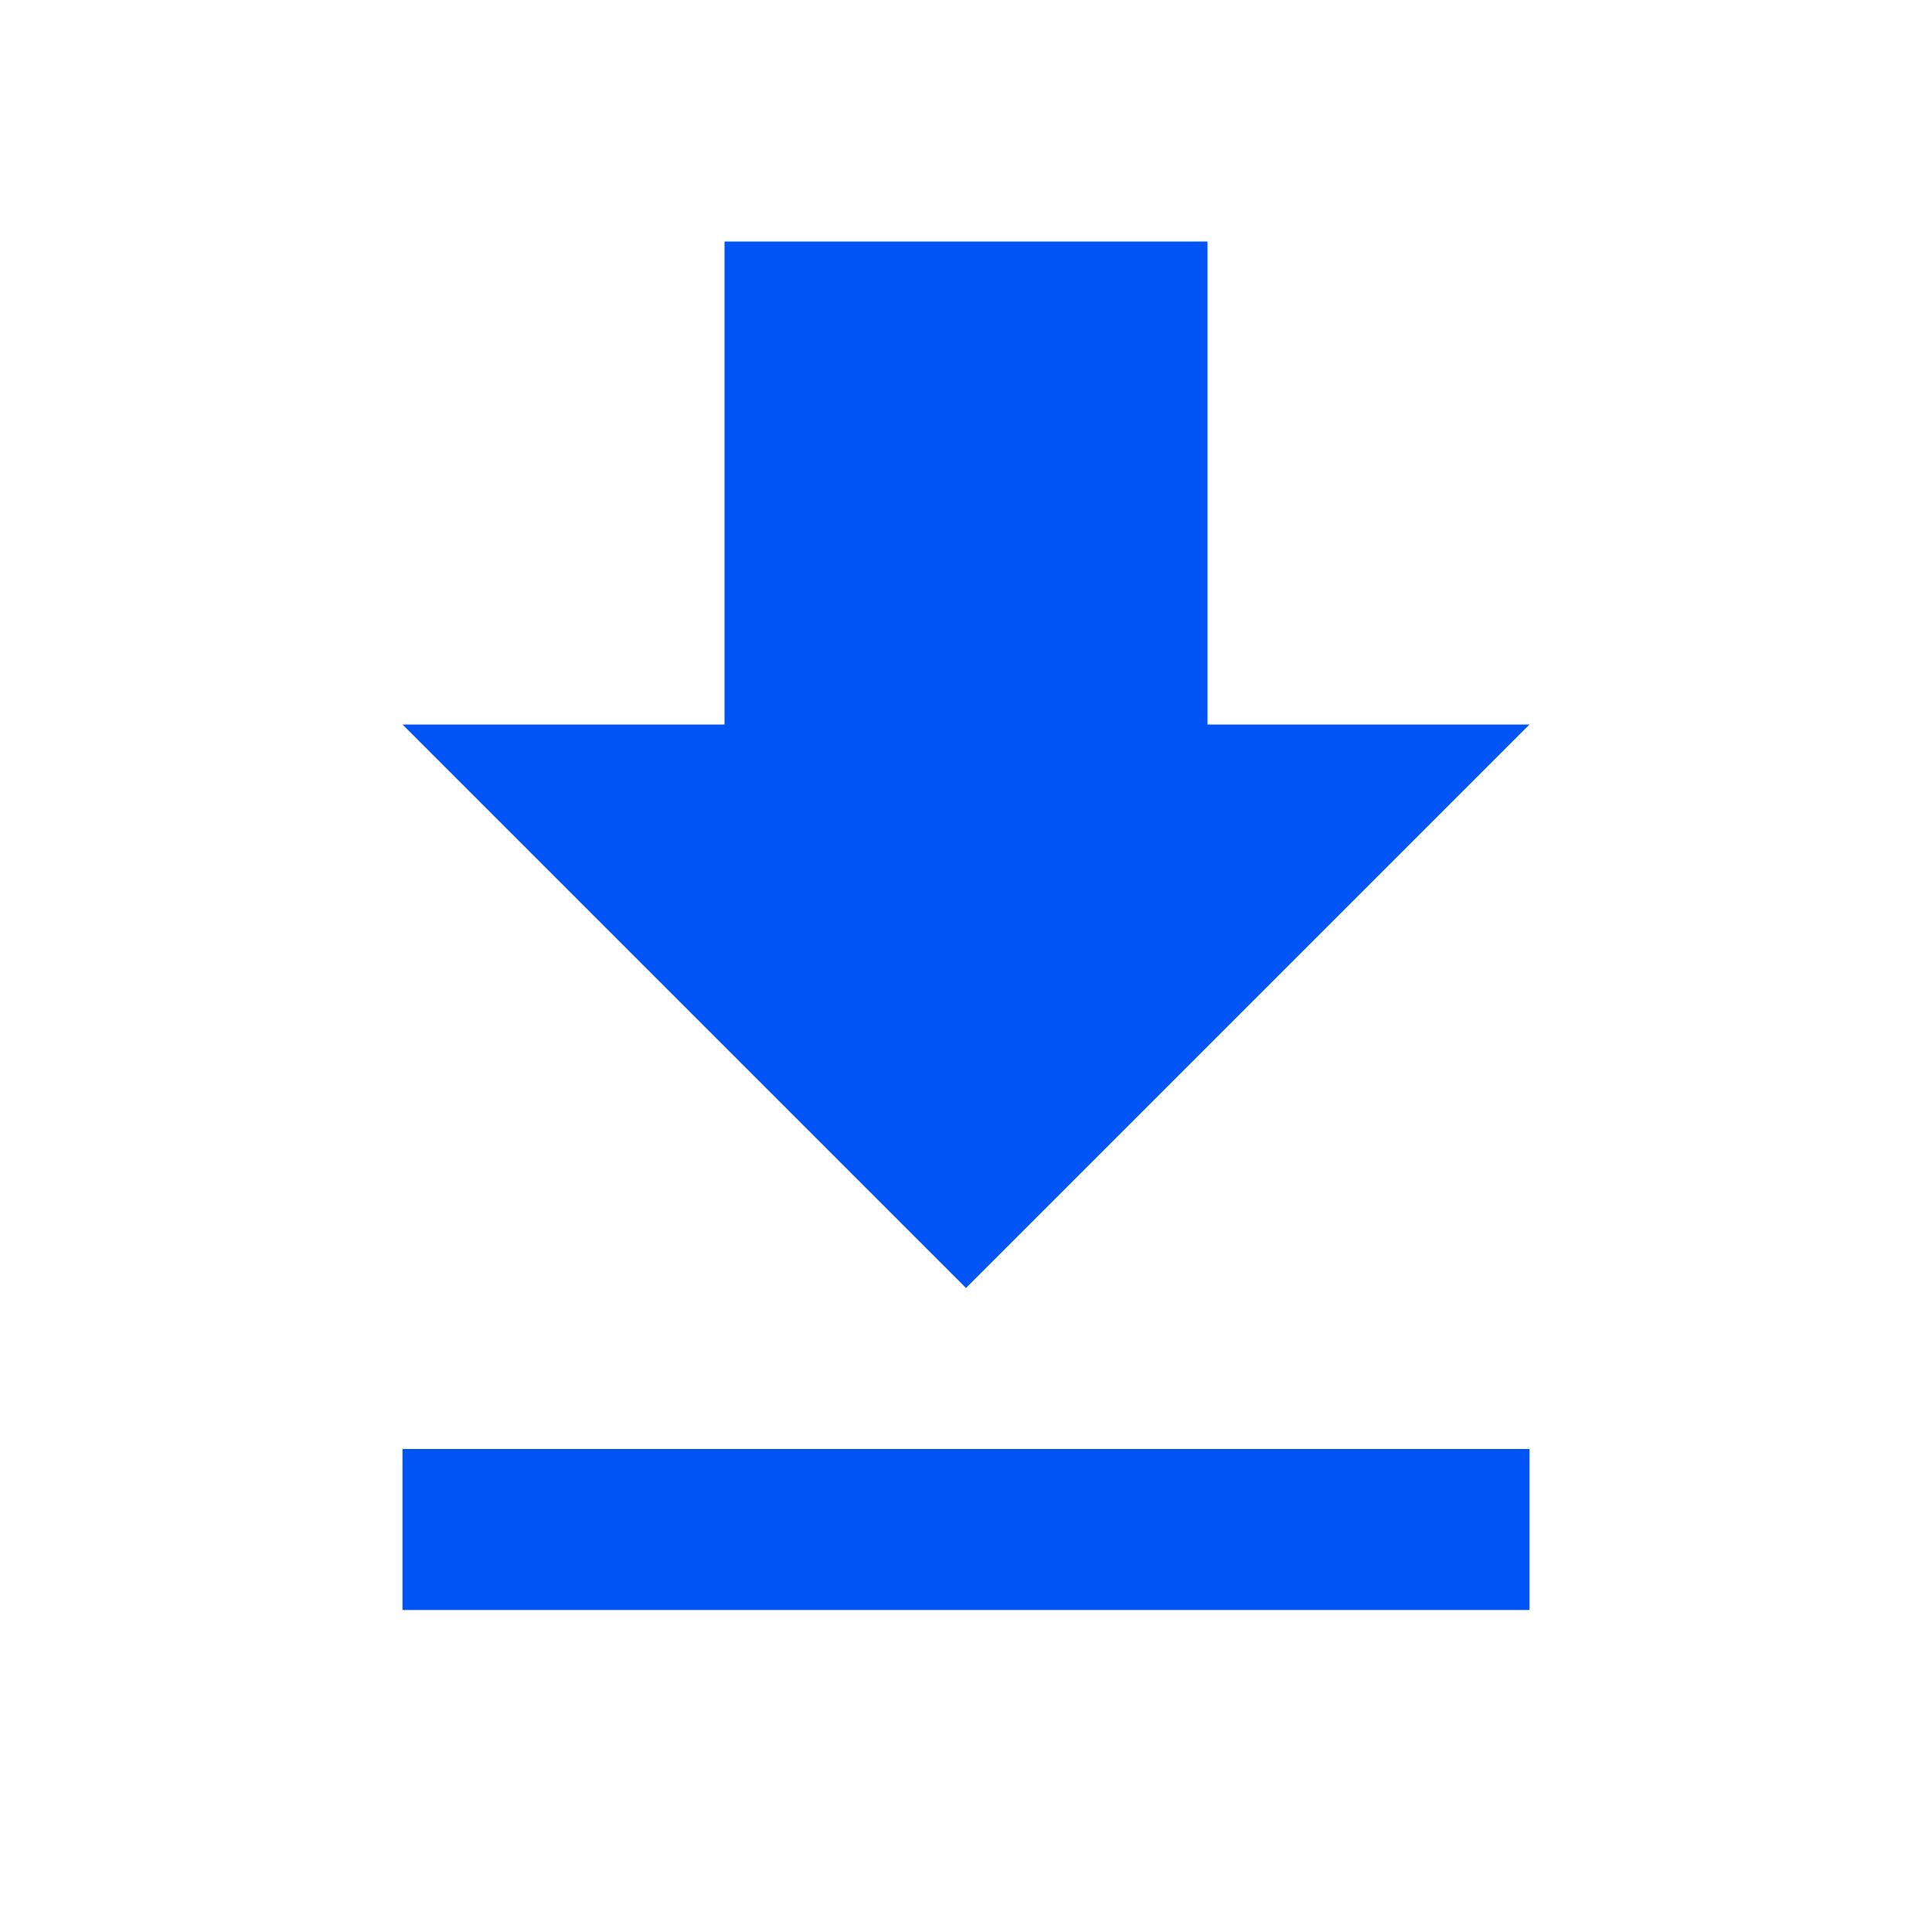 <svg width="24" height="24" viewBox="0 0 24 24" fill="none" xmlns="http://www.w3.org/2000/svg">
<g id="download">
<path id="Vector" d="M5 20H19V18H5M19 9H15V3H9V9H5L12 16L19 9Z" fill="#0053F4"/>
</g>
</svg>
